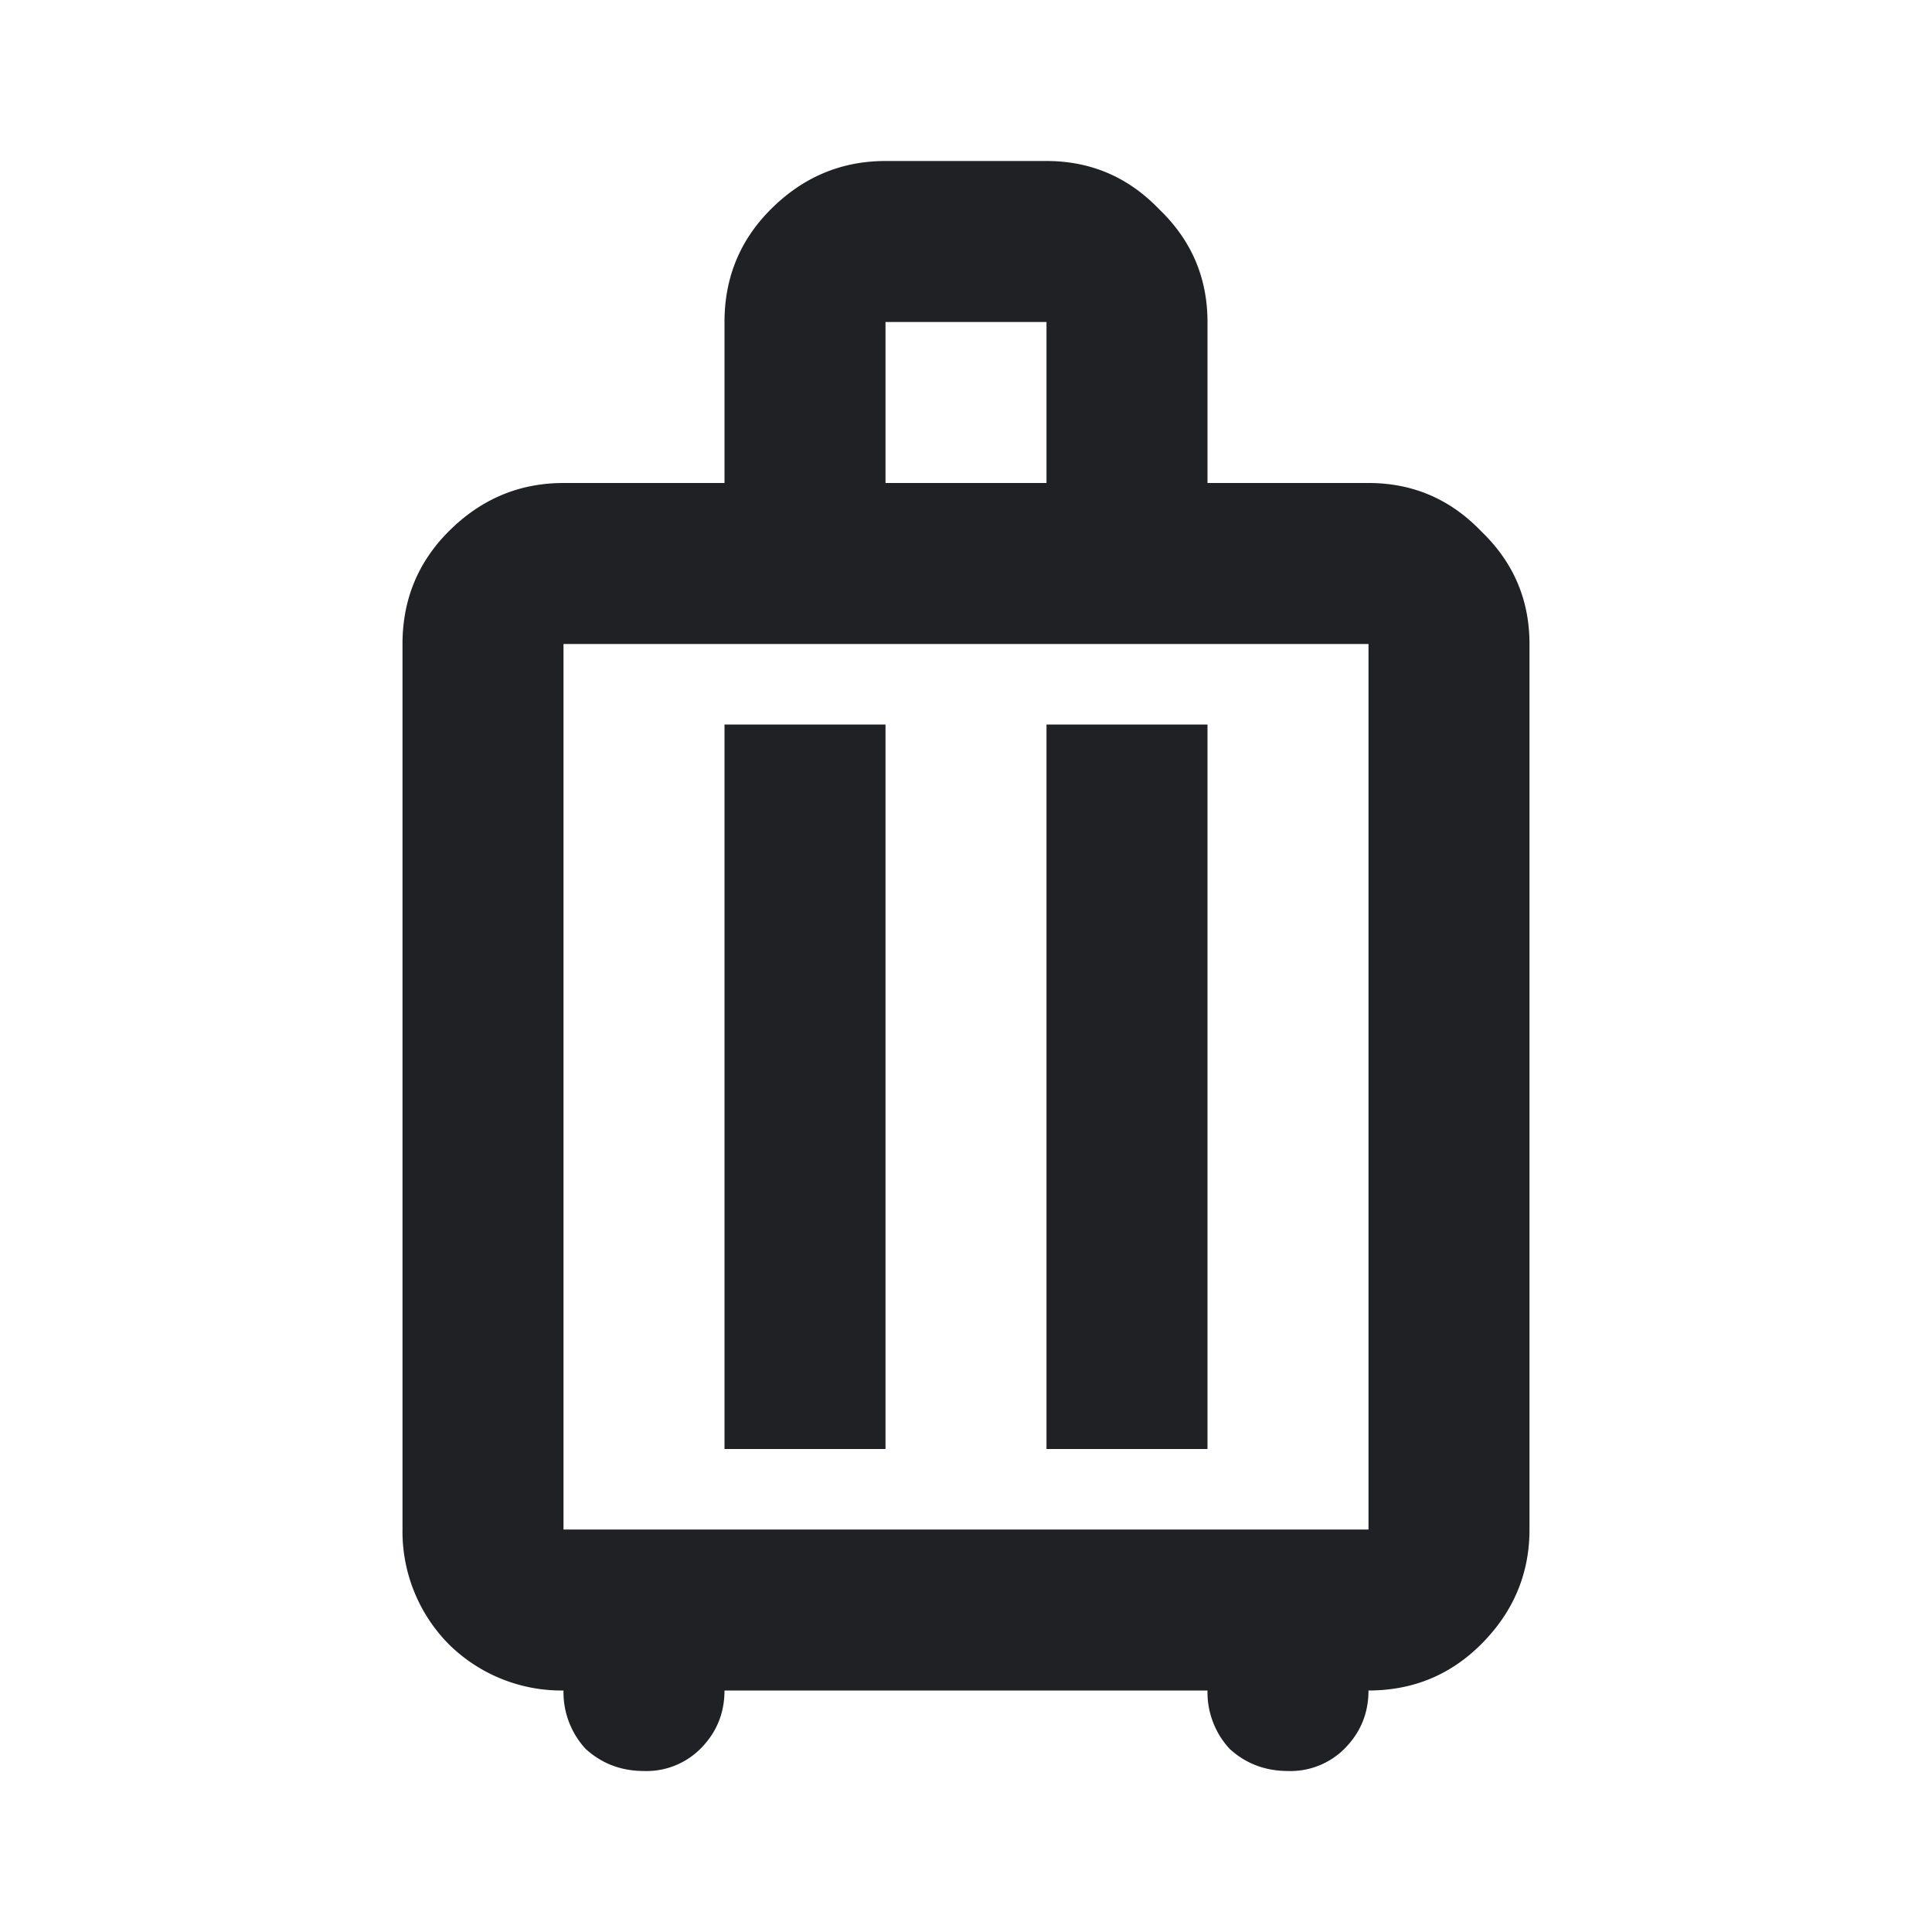 <svg width="24" height="24" viewBox="0 0 24 24" fill="none" xmlns="http://www.w3.org/2000/svg"><path d="M7 21a1.99 1.99 0 01-1.425-.575A1.99 1.99 0 015 19V8c0-.55.192-1.017.575-1.4.4-.4.875-.6 1.425-.6h2V4c0-.55.192-1.017.575-1.4.4-.4.875-.6 1.425-.6h2c.55 0 1.017.2 1.4.6.4.383.6.85.6 1.4v2h2c.55 0 1.017.2 1.4.6.4.383.6.85.6 1.4v11c0 .55-.2 1.025-.6 1.425-.383.383-.85.575-1.4.575 0 .283-.1.525-.3.725A.948.948 0 0116 22c-.283 0-.525-.092-.725-.275A1.035 1.035 0 0115 21H9c0 .283-.1.525-.3.725A.948.948 0 018 22c-.283 0-.525-.092-.725-.275A1.035 1.035 0 017 21zm0-2h10V8H7v11zm2-1h2V9H9v9zm4 0h2V9h-2v9zM11 6h2V4h-2v2z" fill="#202124"/></svg>
